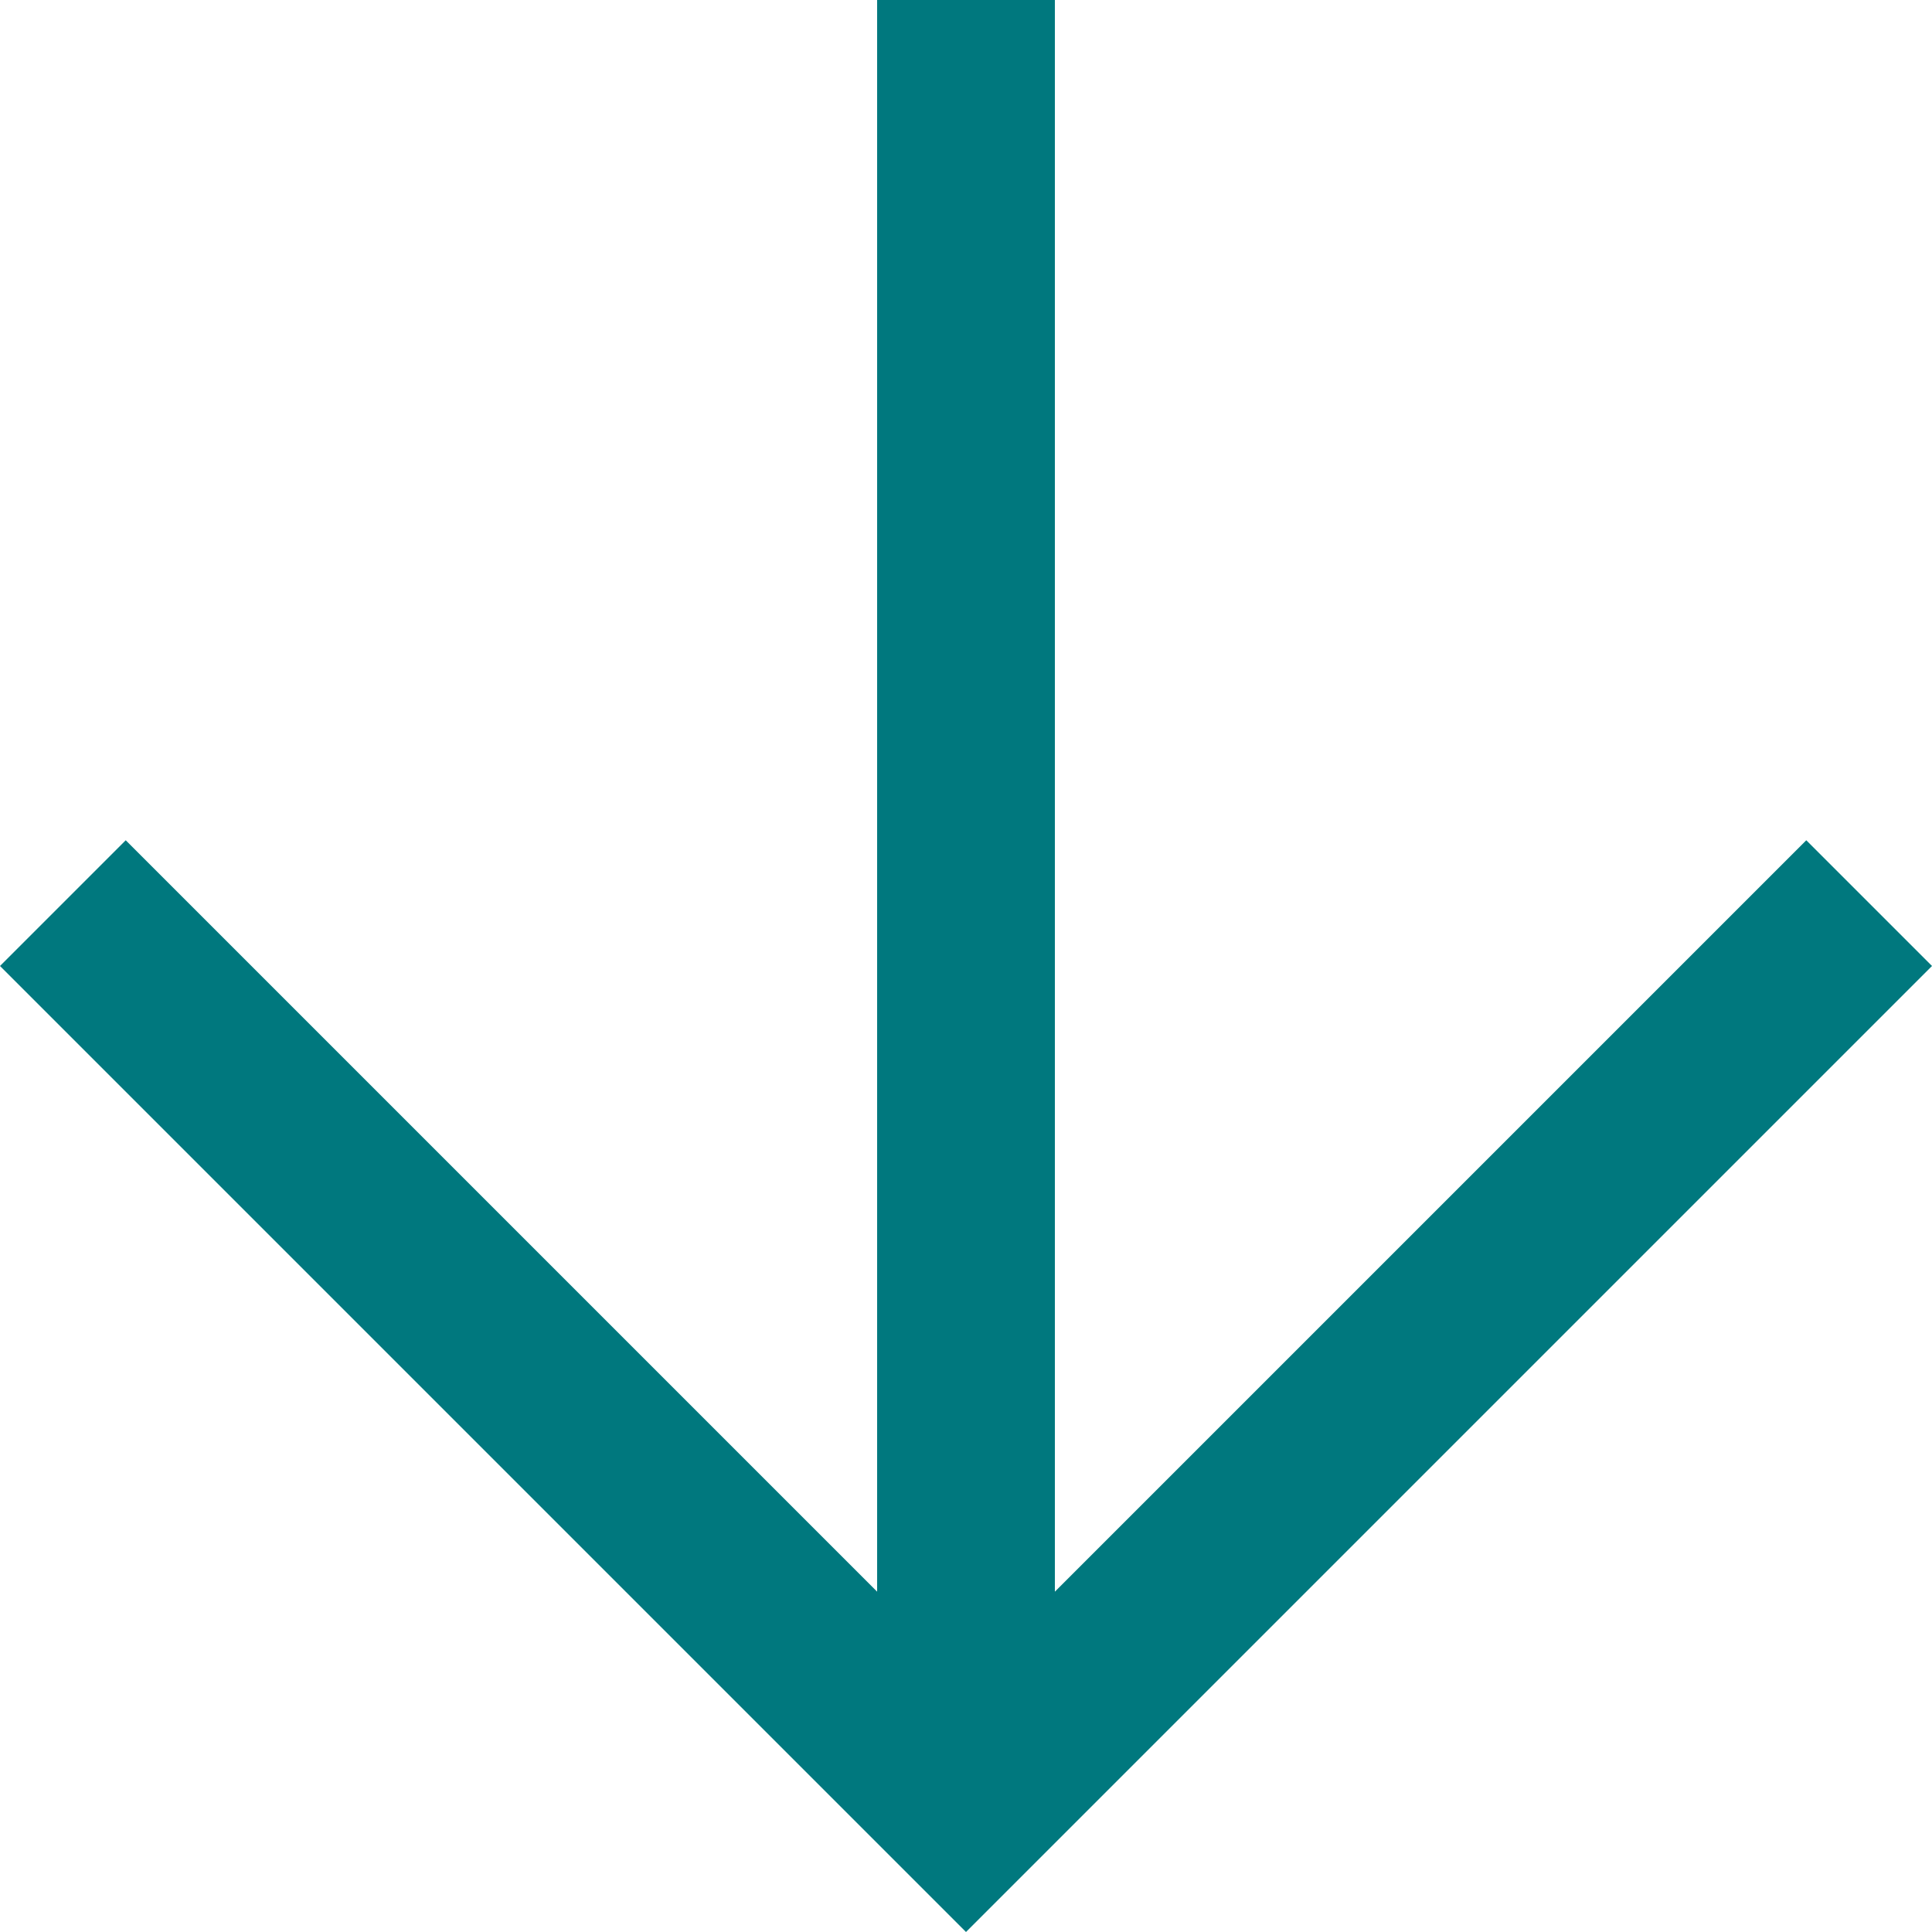 <svg xmlns="http://www.w3.org/2000/svg" width="13" height="13" viewBox="0 0 13 13"><defs><style>.cls-1{fill:#00787e;}</style></defs><title>icon_anchor</title><g id="レイヤー_2" data-name="レイヤー 2"><g id="レイヤー_2-2" data-name="レイヤー 2"><polygon class="cls-1" points="12.154 5.654 7.098 10.71 7.098 0 5.902 0 5.902 10.71 0.846 5.654 0 6.5 6.5 13 13 6.5 12.154 5.654"/></g></g></svg>